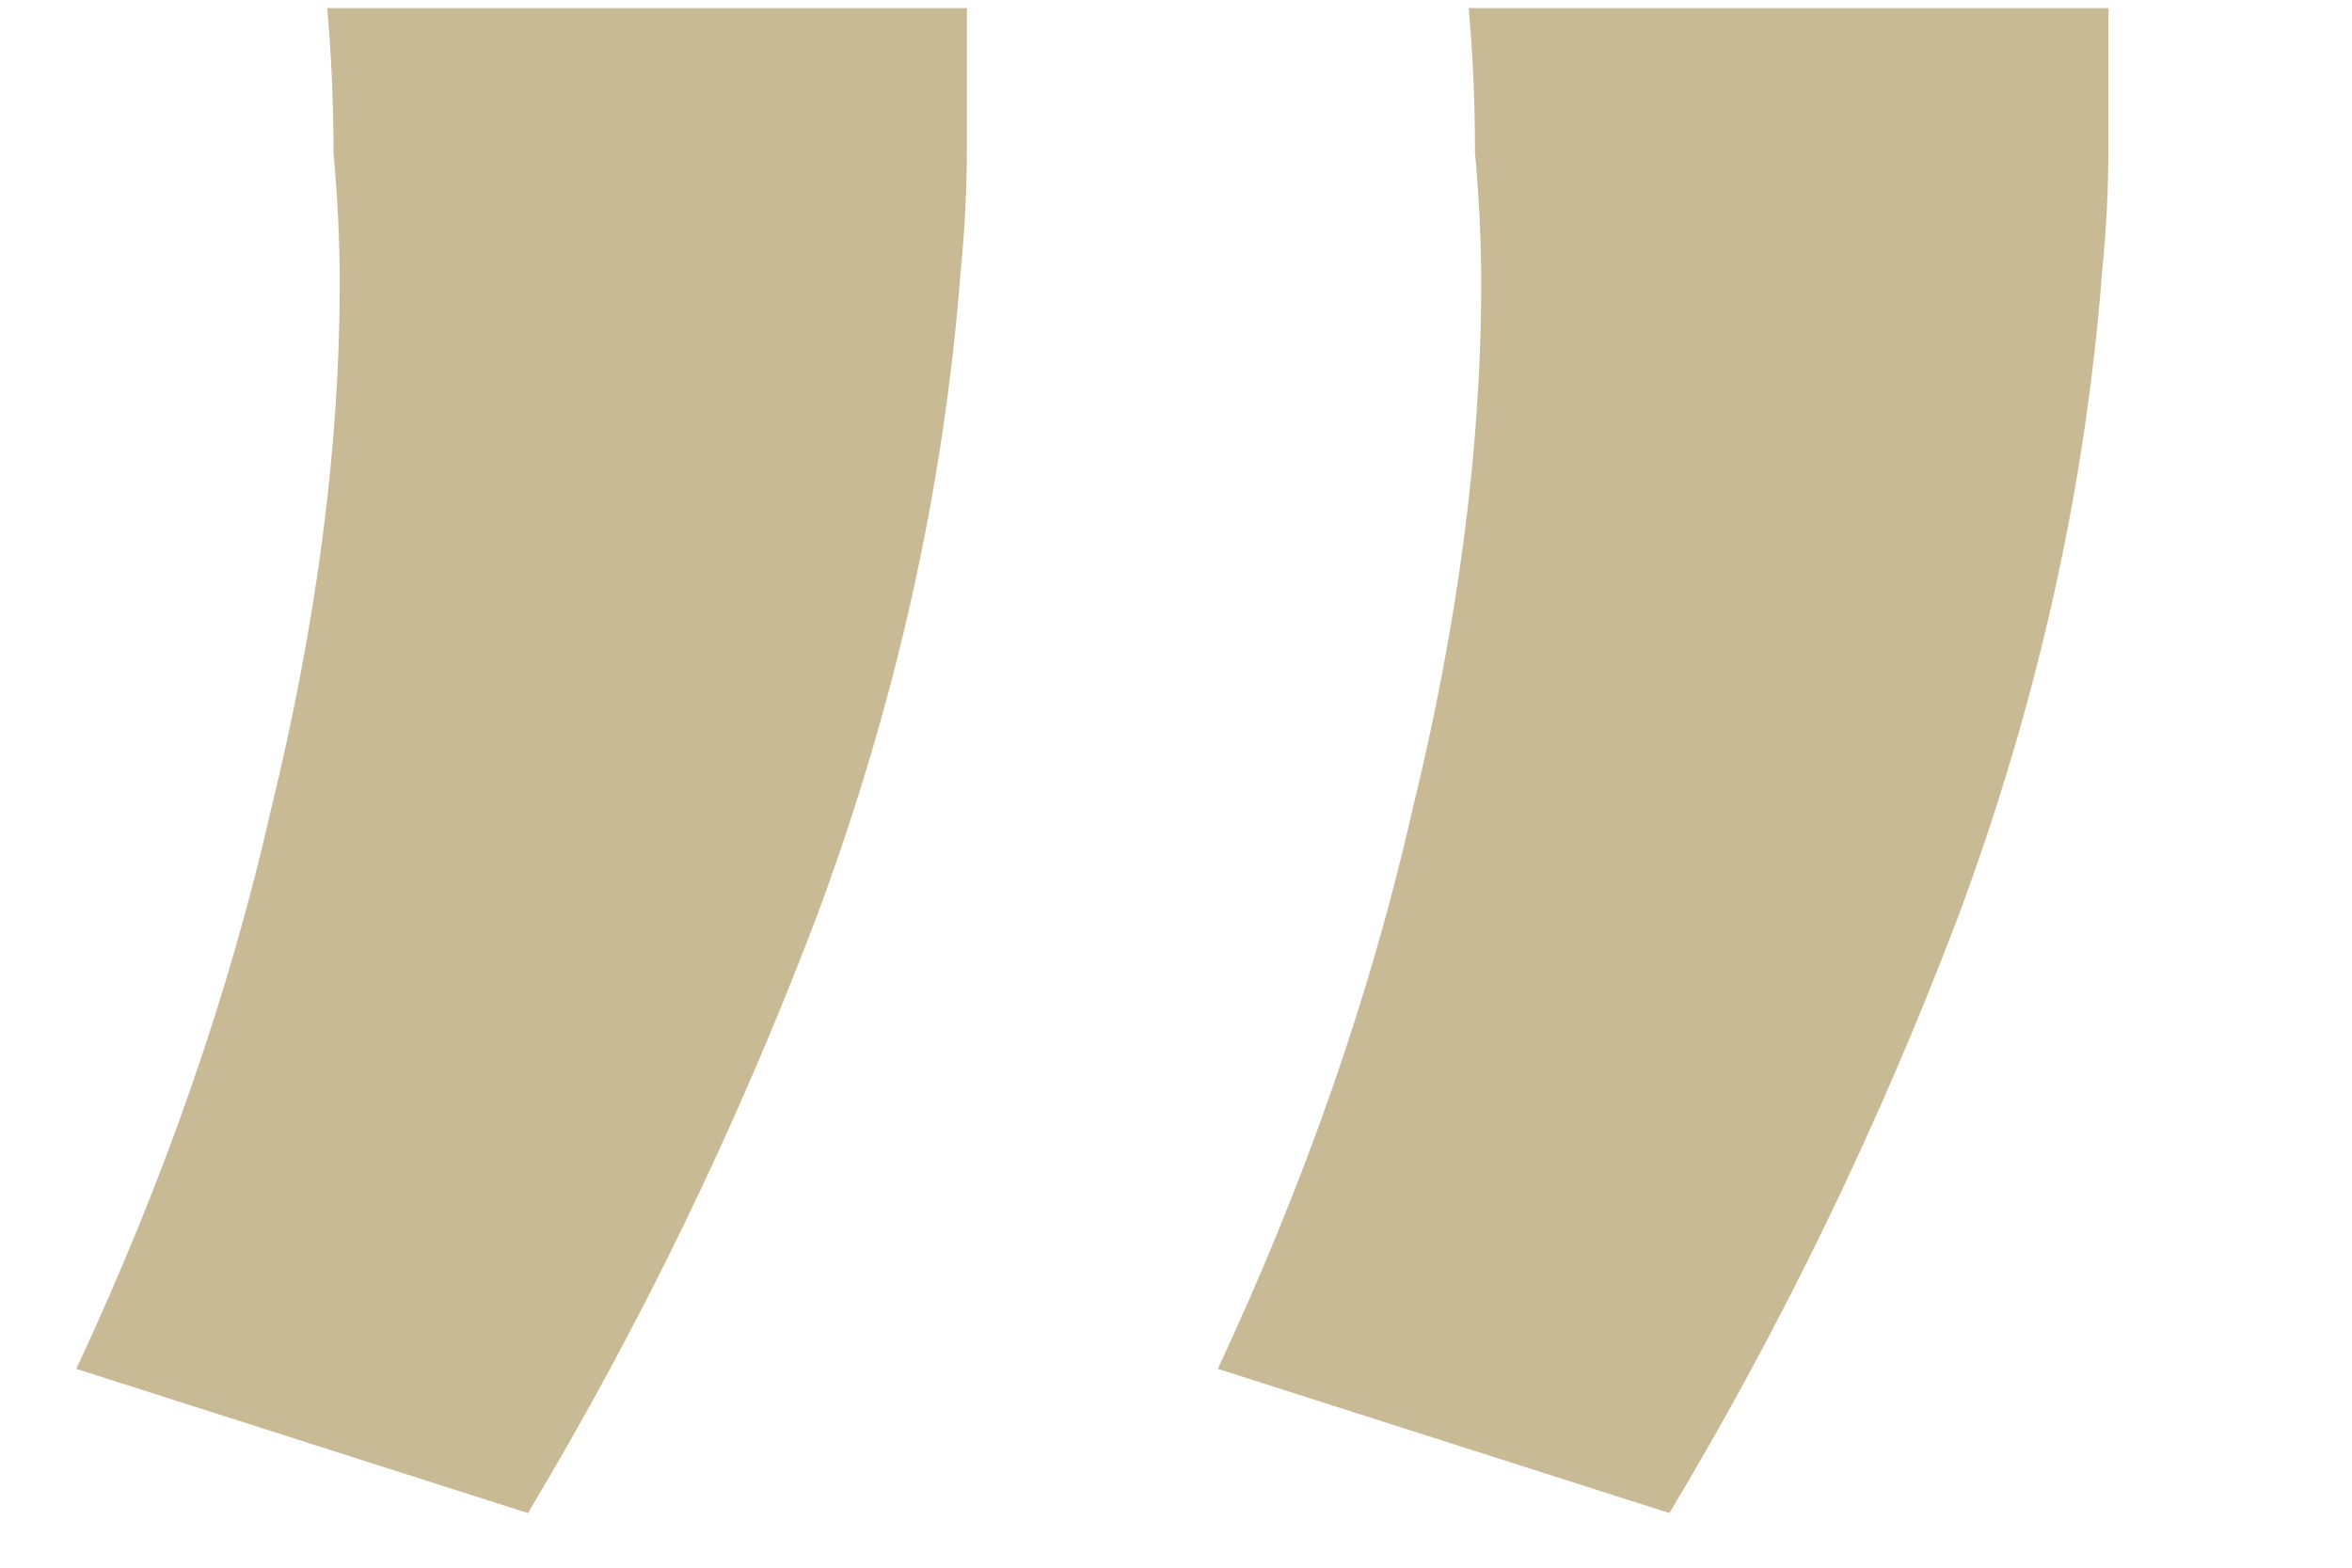 <svg width="9" height="6" viewBox="0 0 9 6" fill="none" xmlns="http://www.w3.org/2000/svg">
<path d="M3.7 0.031C3.7 0.207 3.7 0.383 3.7 0.559C3.7 0.719 3.692 0.879 3.676 1.039C3.612 1.871 3.428 2.695 3.124 3.511C2.82 4.311 2.452 5.071 2.02 5.791L0.292 5.239C0.628 4.519 0.876 3.807 1.036 3.103C1.212 2.383 1.3 1.711 1.3 1.087C1.3 0.927 1.292 0.759 1.276 0.583C1.276 0.391 1.268 0.207 1.252 0.031H3.7ZM8.068 0.031C8.068 0.207 8.068 0.383 8.068 0.559C8.068 0.719 8.06 0.879 8.044 1.039C7.98 1.871 7.796 2.695 7.492 3.511C7.188 4.311 6.82 5.071 6.388 5.791L4.66 5.239C4.996 4.519 5.244 3.807 5.404 3.103C5.58 2.383 5.668 1.711 5.668 1.087C5.668 0.927 5.66 0.759 5.644 0.583C5.644 0.391 5.636 0.207 5.62 0.031H8.068Z" fill="#C9BA96"/>
</svg>
